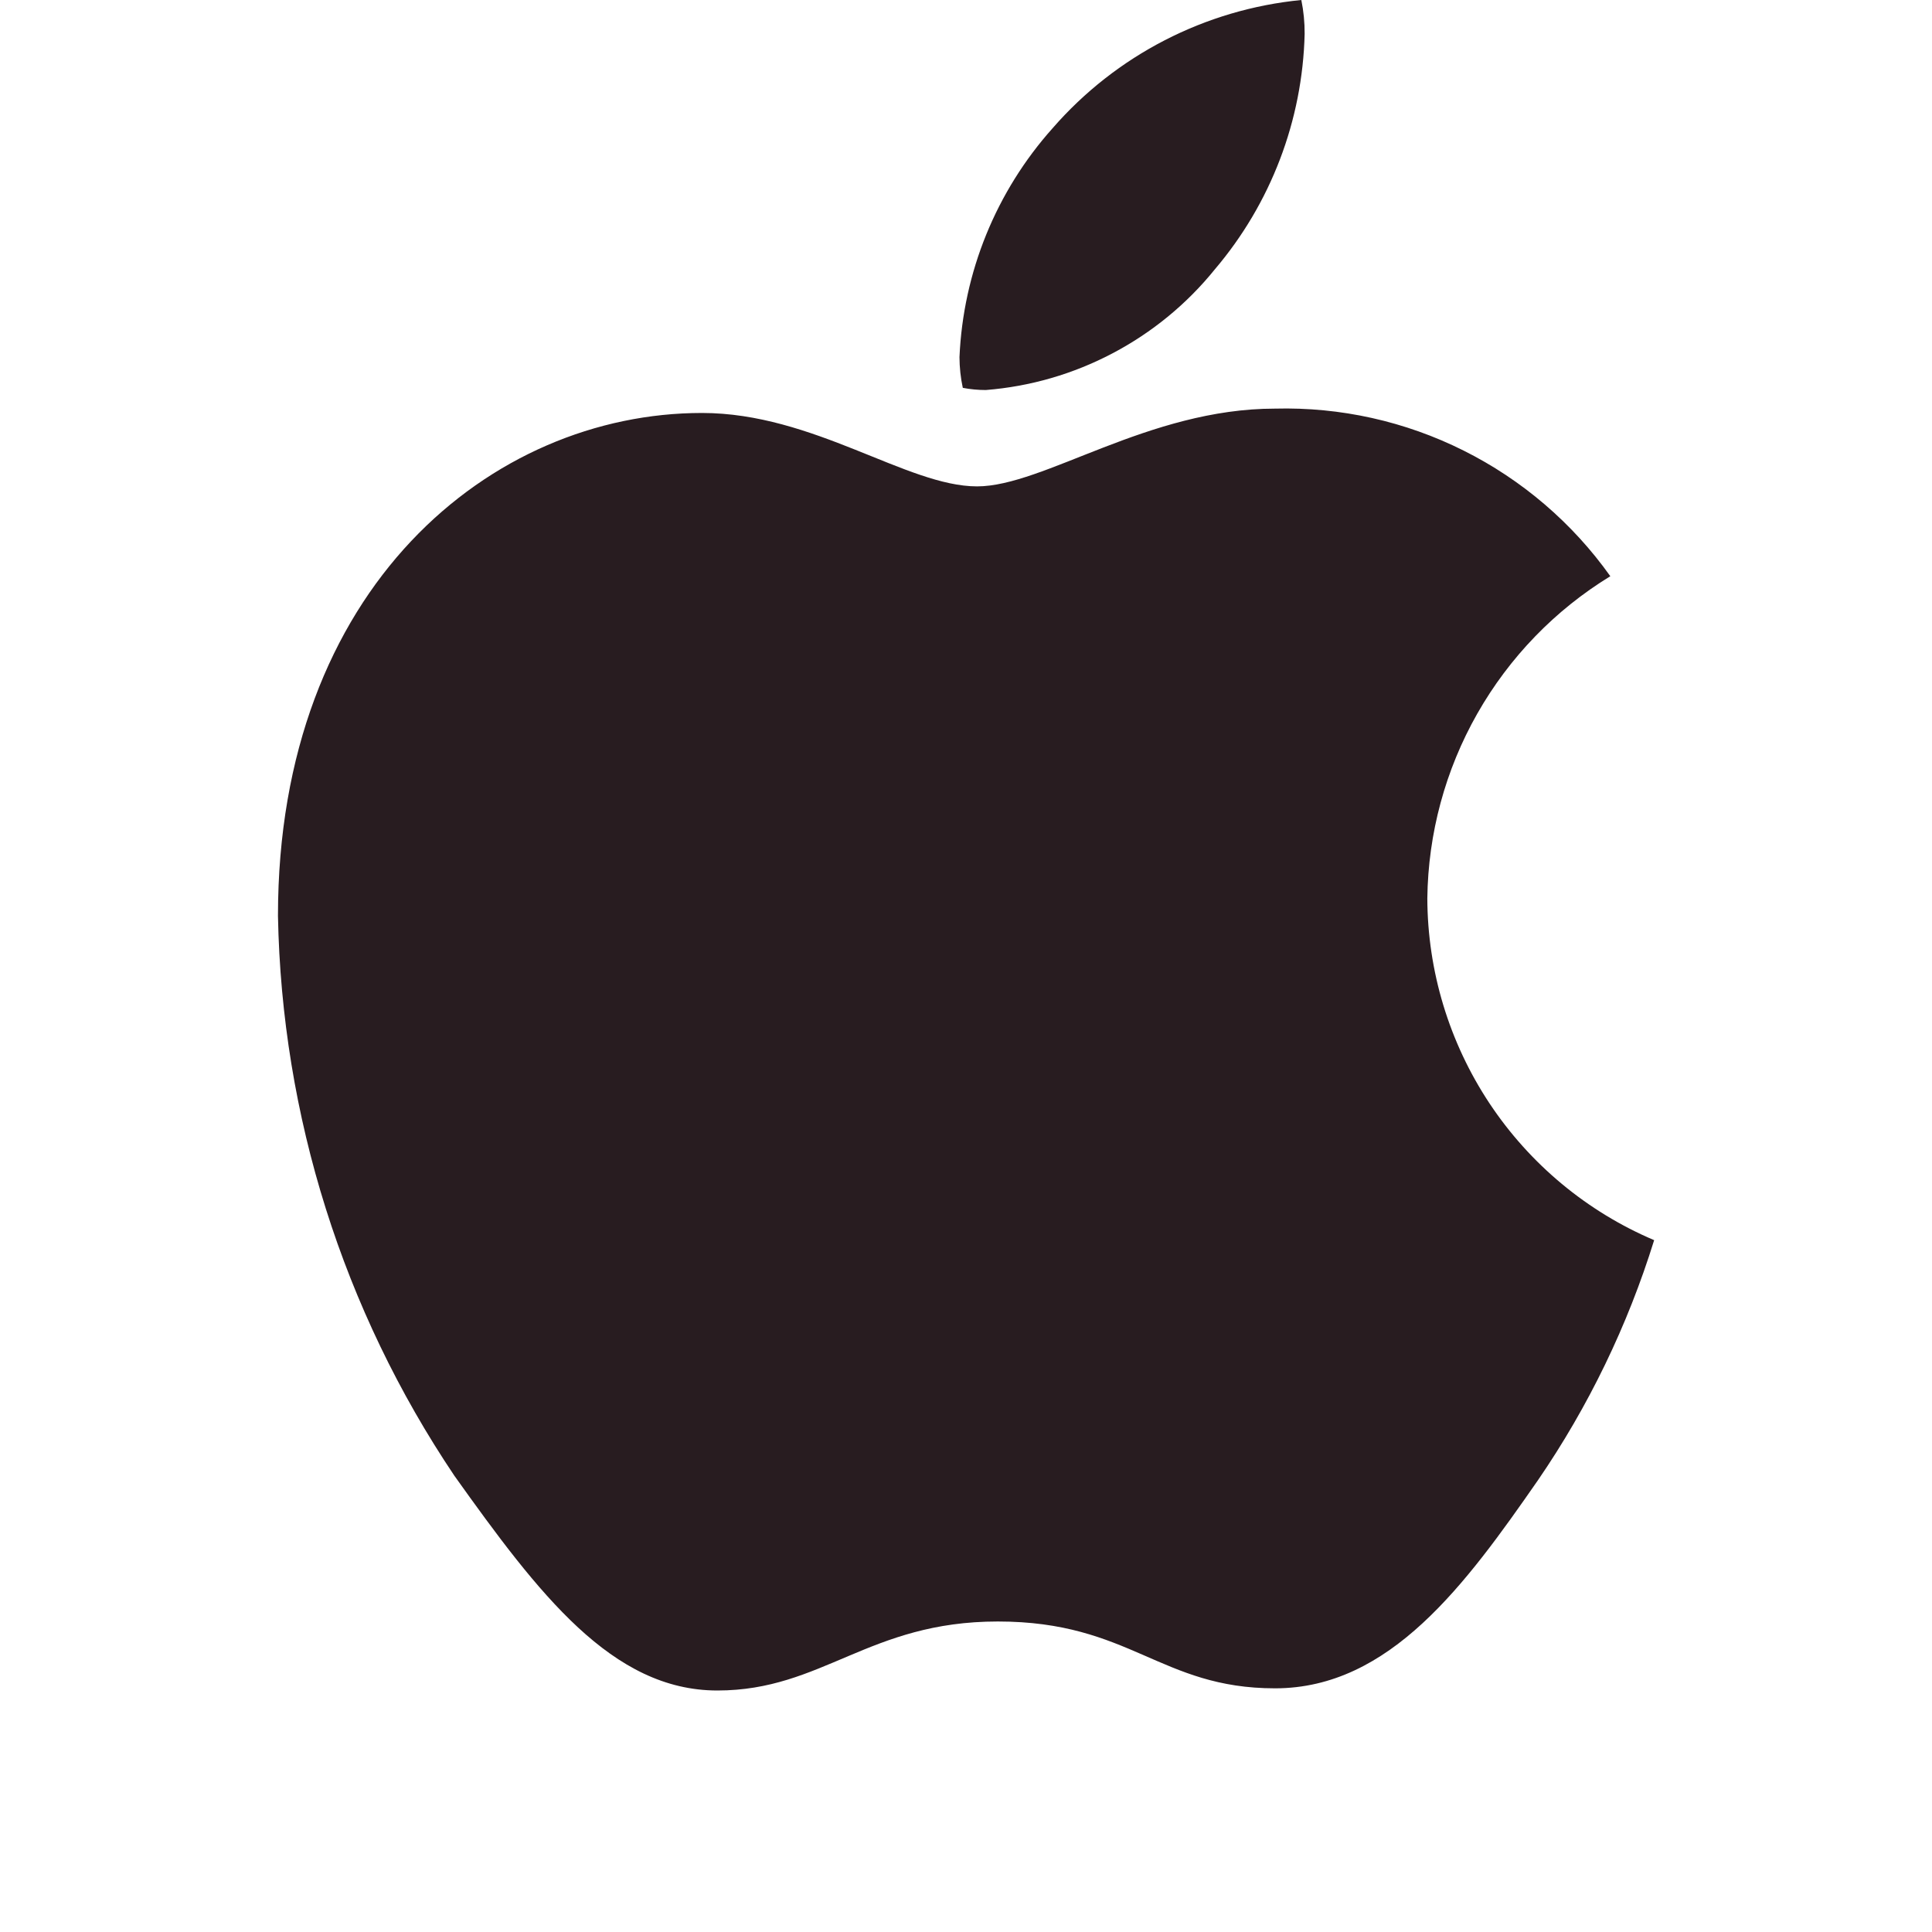 <svg width="32" height="32" viewBox="0 0 32 32" fill="none" xmlns="http://www.w3.org/2000/svg">
<path d="M26.672 9.544C25.756 10.104 24.998 10.888 24.468 11.821C23.938 12.754 23.654 13.806 23.641 14.88C23.645 16.087 24.003 17.267 24.67 18.274C25.338 19.28 26.286 20.069 27.398 20.541C26.959 21.955 26.311 23.295 25.474 24.516C24.276 26.24 23.024 27.964 21.119 27.964C19.213 27.964 18.723 26.857 16.527 26.857C14.386 26.857 13.624 28 11.882 28C10.139 28 8.924 26.403 7.526 24.443C5.68 21.698 4.666 18.478 4.604 15.17C4.604 9.726 8.143 6.84 11.627 6.84C13.479 6.84 15.021 8.056 16.183 8.056C17.29 8.056 19.014 6.768 21.119 6.768C22.201 6.74 23.273 6.978 24.242 7.463C25.21 7.947 26.045 8.662 26.672 9.544ZM20.12 4.463C21.049 3.371 21.574 1.995 21.609 0.562C21.61 0.373 21.592 0.185 21.554 0C19.96 0.156 18.486 0.915 17.435 2.123C16.498 3.171 15.953 4.511 15.892 5.916C15.893 6.087 15.911 6.257 15.947 6.424C16.072 6.448 16.2 6.46 16.328 6.46C17.062 6.402 17.777 6.195 18.429 5.851C19.081 5.508 19.657 5.036 20.12 4.463Z" fill="#281C20"/>
</svg>
